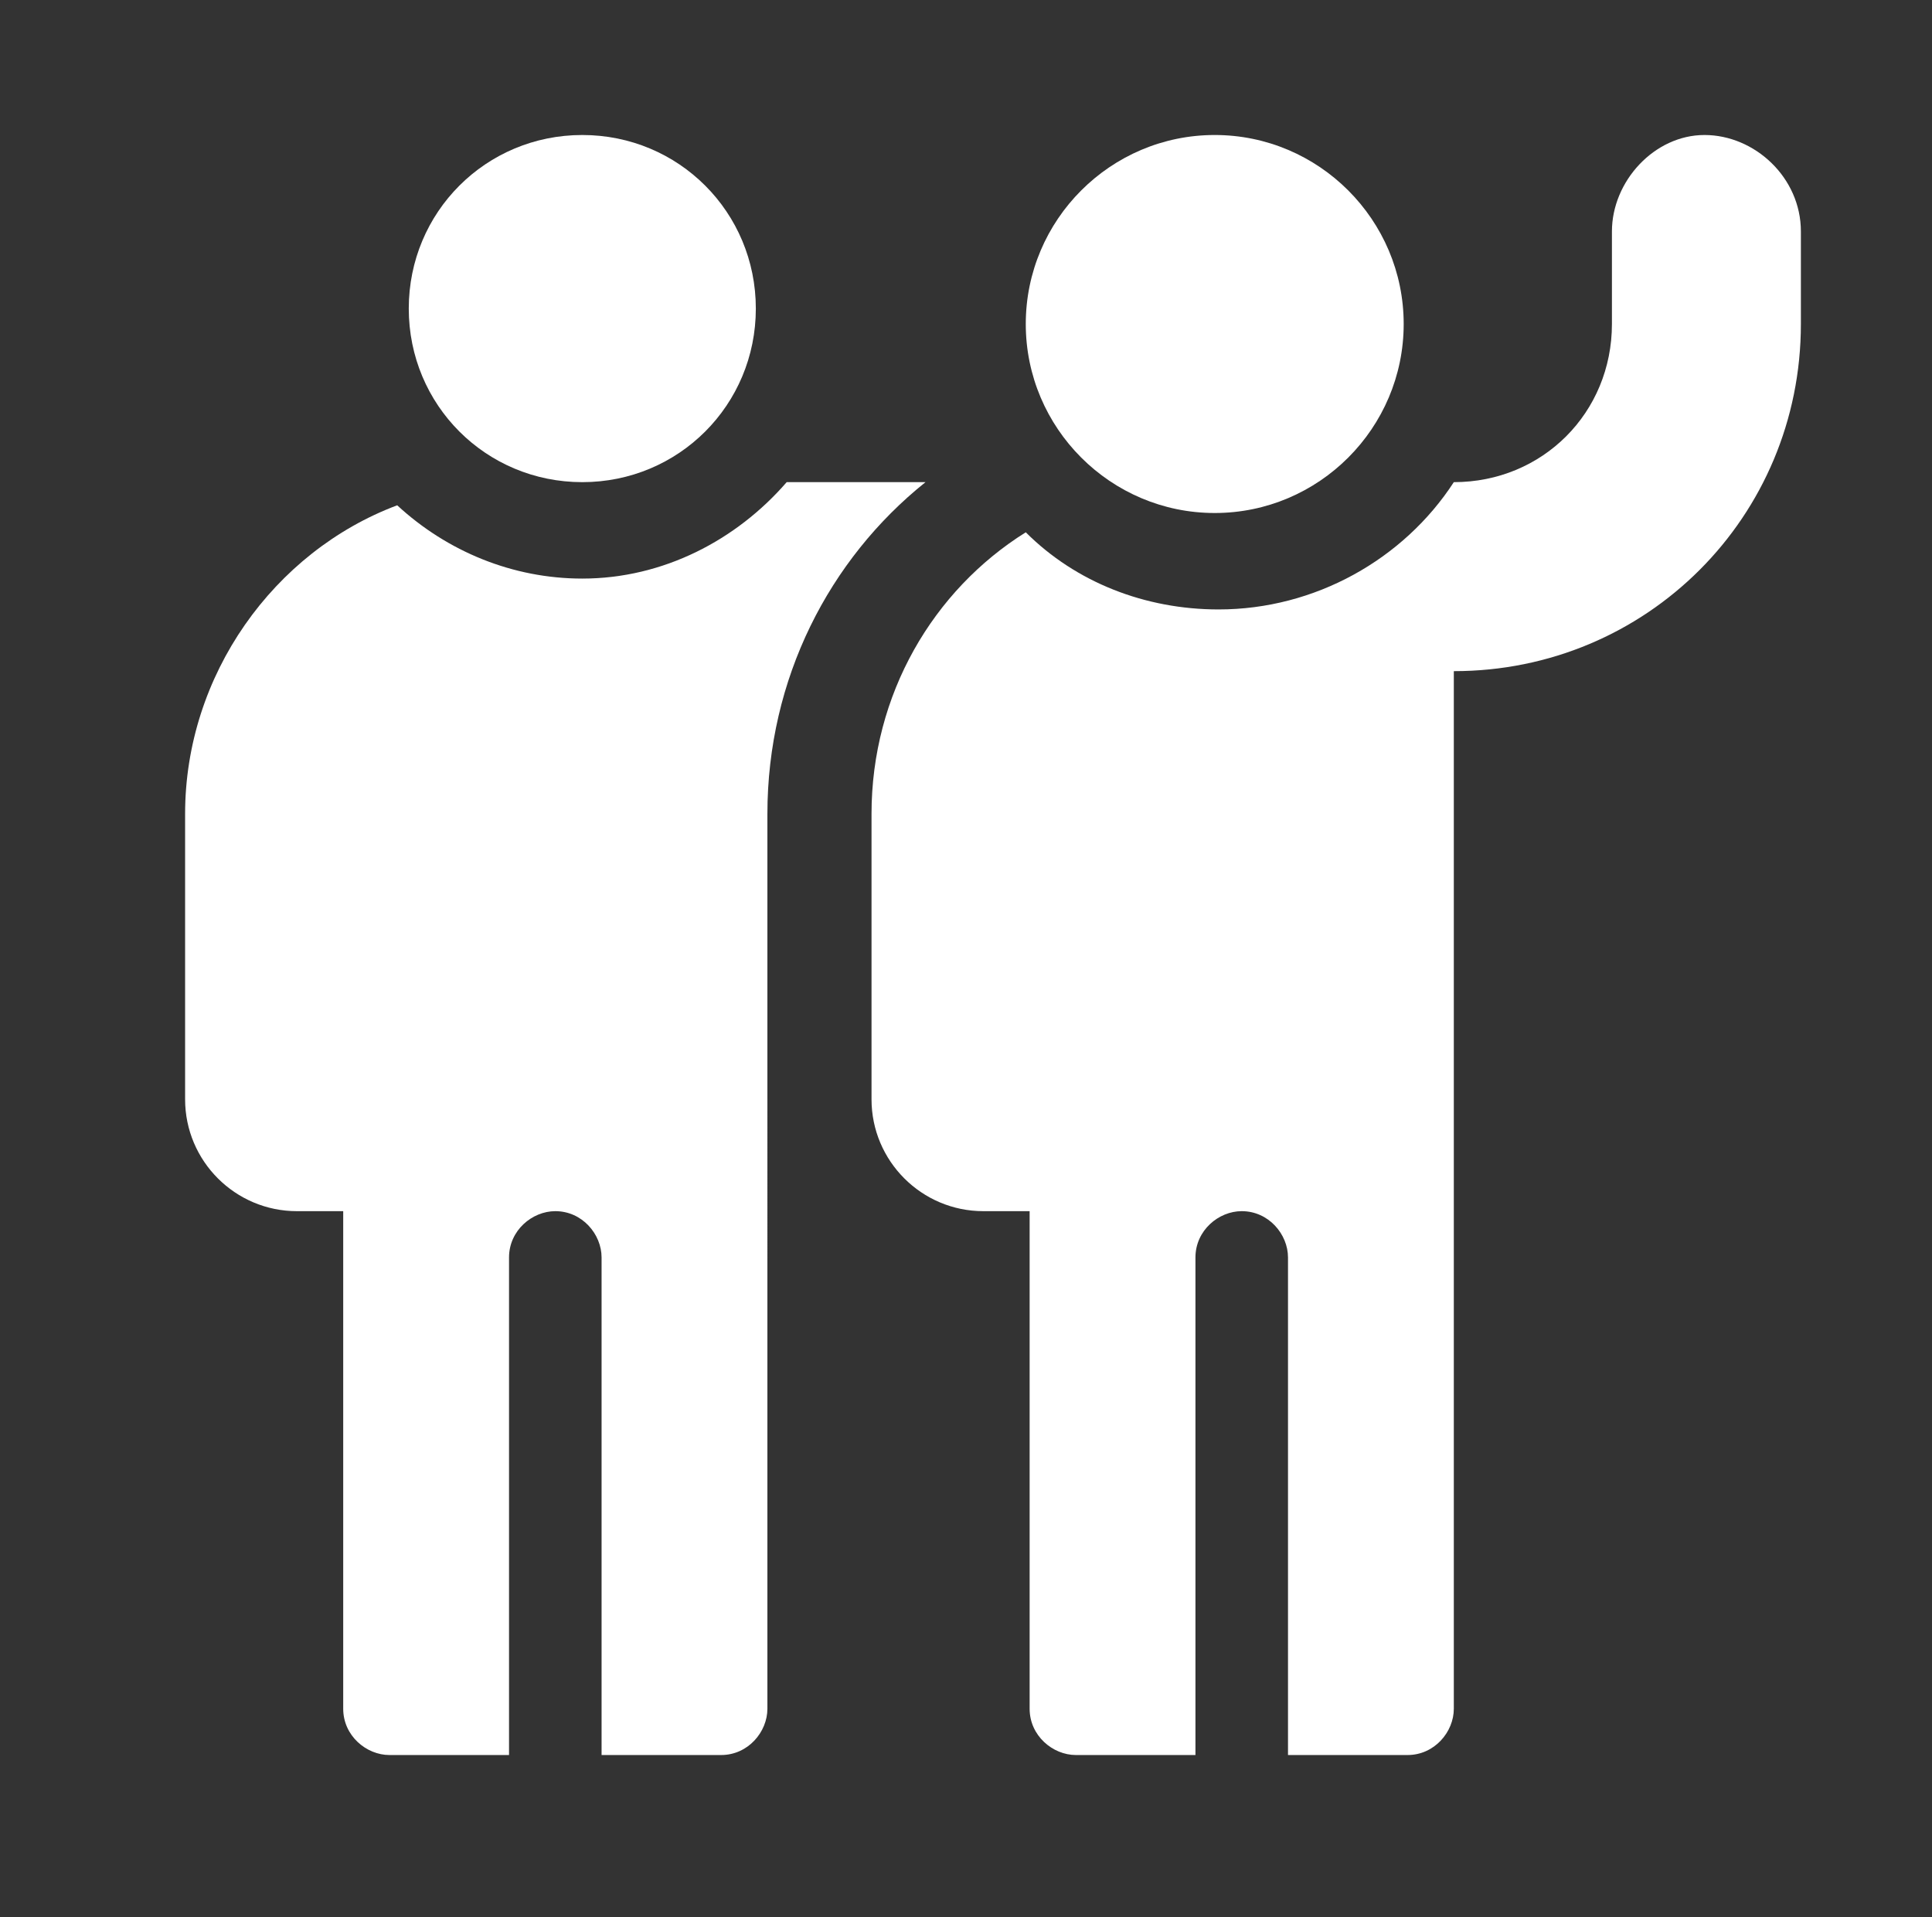 <?xml version="1.0" encoding="utf-8"?>
<!-- Generator: Adobe Illustrator 27.5.0, SVG Export Plug-In . SVG Version: 6.00 Build 0)  -->
<svg version="1.1" id="Ebene_1" xmlns="http://www.w3.org/2000/svg" xmlns:xlink="http://www.w3.org/1999/xlink" x="0px" y="0px"
	 viewBox="0 0 50.1 49.7" style="enable-background:new 0 0 50.1 49.7;" xml:space="preserve">
<rect x="0" y="0" width="50.1" height="49.7" fill="#333333" stroke="none"/>
<style type="text/css">
	.st0{clip-path:url(#SVGID_00000000936847847483273220000003148483283793856184_);fill:#FFFFFF;}
</style>
<g>
	<defs>
		<rect id="SVGID_1_" x="0.7" width="49" height="49"/>
	</defs>
	<clipPath id="SVGID_00000031174914778115514840000003446149972099970462_">
		<use xlink:href="#SVGID_1_"  style="overflow:visible;"/>
	</clipPath>
	<path style="clip-path:url(#SVGID_00000031174914778115514840000003446149972099970462_);fill:#FFFFFF;" d="M31.5,13.3
		c-2.7,0-4.9-2.2-4.9-4.9s2.2-4.9,4.9-4.9s4.9,2.2,4.9,4.9S34.2,13.3,31.5,13.3"/>
	<path style="clip-path:url(#SVGID_00000031174914778115514840000003446149972099970462_);fill:#FFFFFF;" d="M44.2,3.5
		c-1.3,0-2.4,1.2-2.4,2.5v2.4c0,2.3-1.8,4.1-4.1,4.1h0c-1.3,2-3.6,3.3-6.1,3.3c-1.9,0-3.7-0.7-5-2c-2.4,1.5-4,4.2-4,7.3v7.4
		c0,1.6,1.3,2.9,2.9,2.9h1.2v12.9c0,0.7,0.6,1.2,1.2,1.2h3.1V32.6c0-0.7,0.6-1.2,1.2-1.2c0.7,0,1.2,0.6,1.2,1.2v12.9h3.1
		c0.7,0,1.2-0.6,1.2-1.2V17.4c5,0,9-4,9-9V6C46.7,4.6,45.5,3.5,44.2,3.5"/>
	<path style="clip-path:url(#SVGID_00000031174914778115514840000003446149972099970462_);fill:#FFFFFF;" d="M15.1,12.5
		c-2.5,0-4.5-2-4.5-4.5c0-2.5,2-4.5,4.5-4.5s4.5,2,4.5,4.5C19.6,10.5,17.6,12.5,15.1,12.5"/>
	<path style="clip-path:url(#SVGID_00000031174914778115514840000003446149972099970462_);fill:#FFFFFF;" d="M20.4,12.5
		C19.1,14,17.2,15,15.1,15c-1.8,0-3.5-0.7-4.8-1.9c-3.2,1.2-5.5,4.4-5.5,8v7.4c0,1.6,1.3,2.9,2.9,2.9h1.2v12.9
		c0,0.7,0.6,1.2,1.2,1.2h3.1V32.6c0-0.7,0.6-1.2,1.2-1.2c0.7,0,1.2,0.6,1.2,1.2v12.9h3.1c0.7,0,1.2-0.6,1.2-1.2V21.1
		c0-3.5,1.6-6.6,4.1-8.6H20.4z"/>
</g>
</svg>
